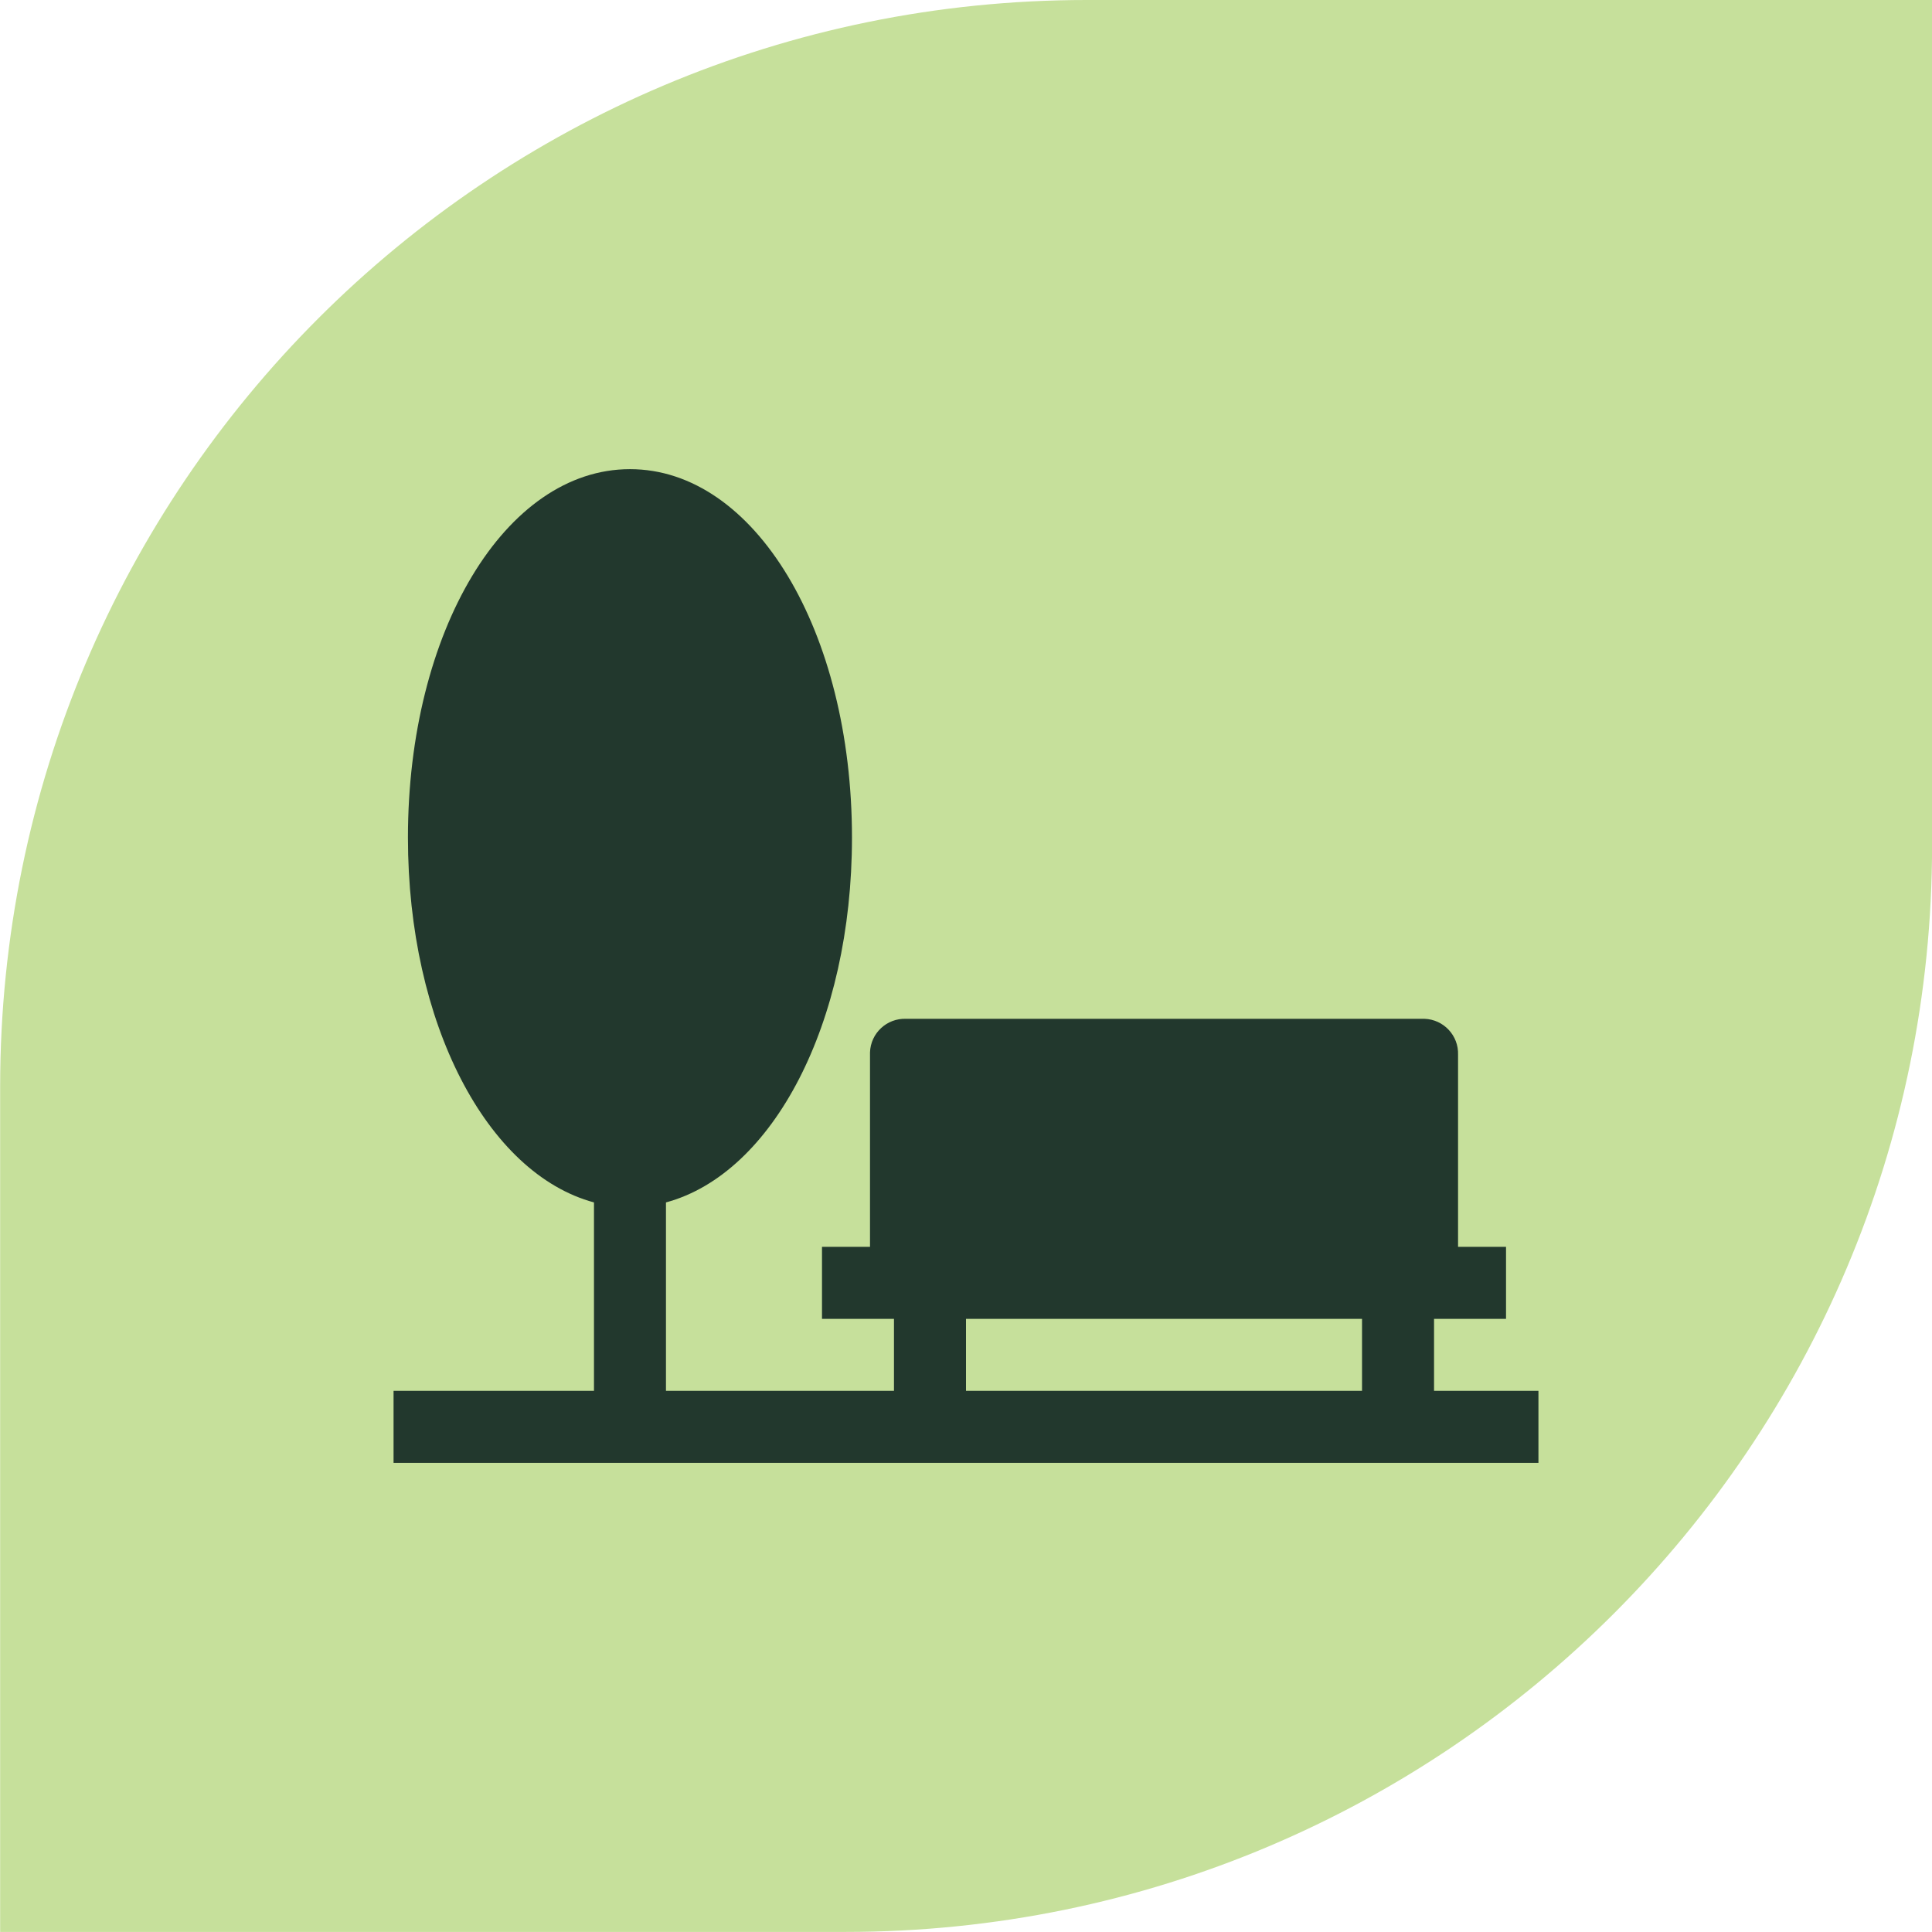 <?xml version="1.0" encoding="UTF-8"?> <svg xmlns="http://www.w3.org/2000/svg" width="54" height="54" viewBox="0 0 54 54" fill="none"><path d="M0.004 30.373C0.004 13.598 13.602 0 30.377 0H54.002V23.625C54.002 40.399 40.403 53.998 23.628 53.998H0.004V30.373Z" fill="#C6E09B"></path><g clip-path="url(#clip0_247_505)"><path d="M40.082 38.874V36.862H42.094V34.849H40.753V29.482C40.772 28.945 40.352 28.495 39.815 28.476C39.792 28.475 39.769 28.475 39.746 28.476H25.323C24.786 28.457 24.335 28.877 24.317 29.414C24.316 29.437 24.316 29.459 24.317 29.482V34.849H22.975V36.862H24.987V38.874H18.614V33.608C21.6 32.803 23.813 28.61 23.813 23.411C23.813 17.642 21.096 13.113 17.608 13.113C14.12 13.113 11.402 17.642 11.402 23.411C11.402 28.61 13.616 32.803 16.602 33.608V38.874H11V40.887H43V38.874H40.082ZM38.069 38.874H27V36.862H38.069V38.874Z" fill="#22382D"></path></g><defs><clipPath id="clip0_247_505"><rect width="32" height="32" fill="white" transform="translate(11 11)"></rect></clipPath></defs></svg> 